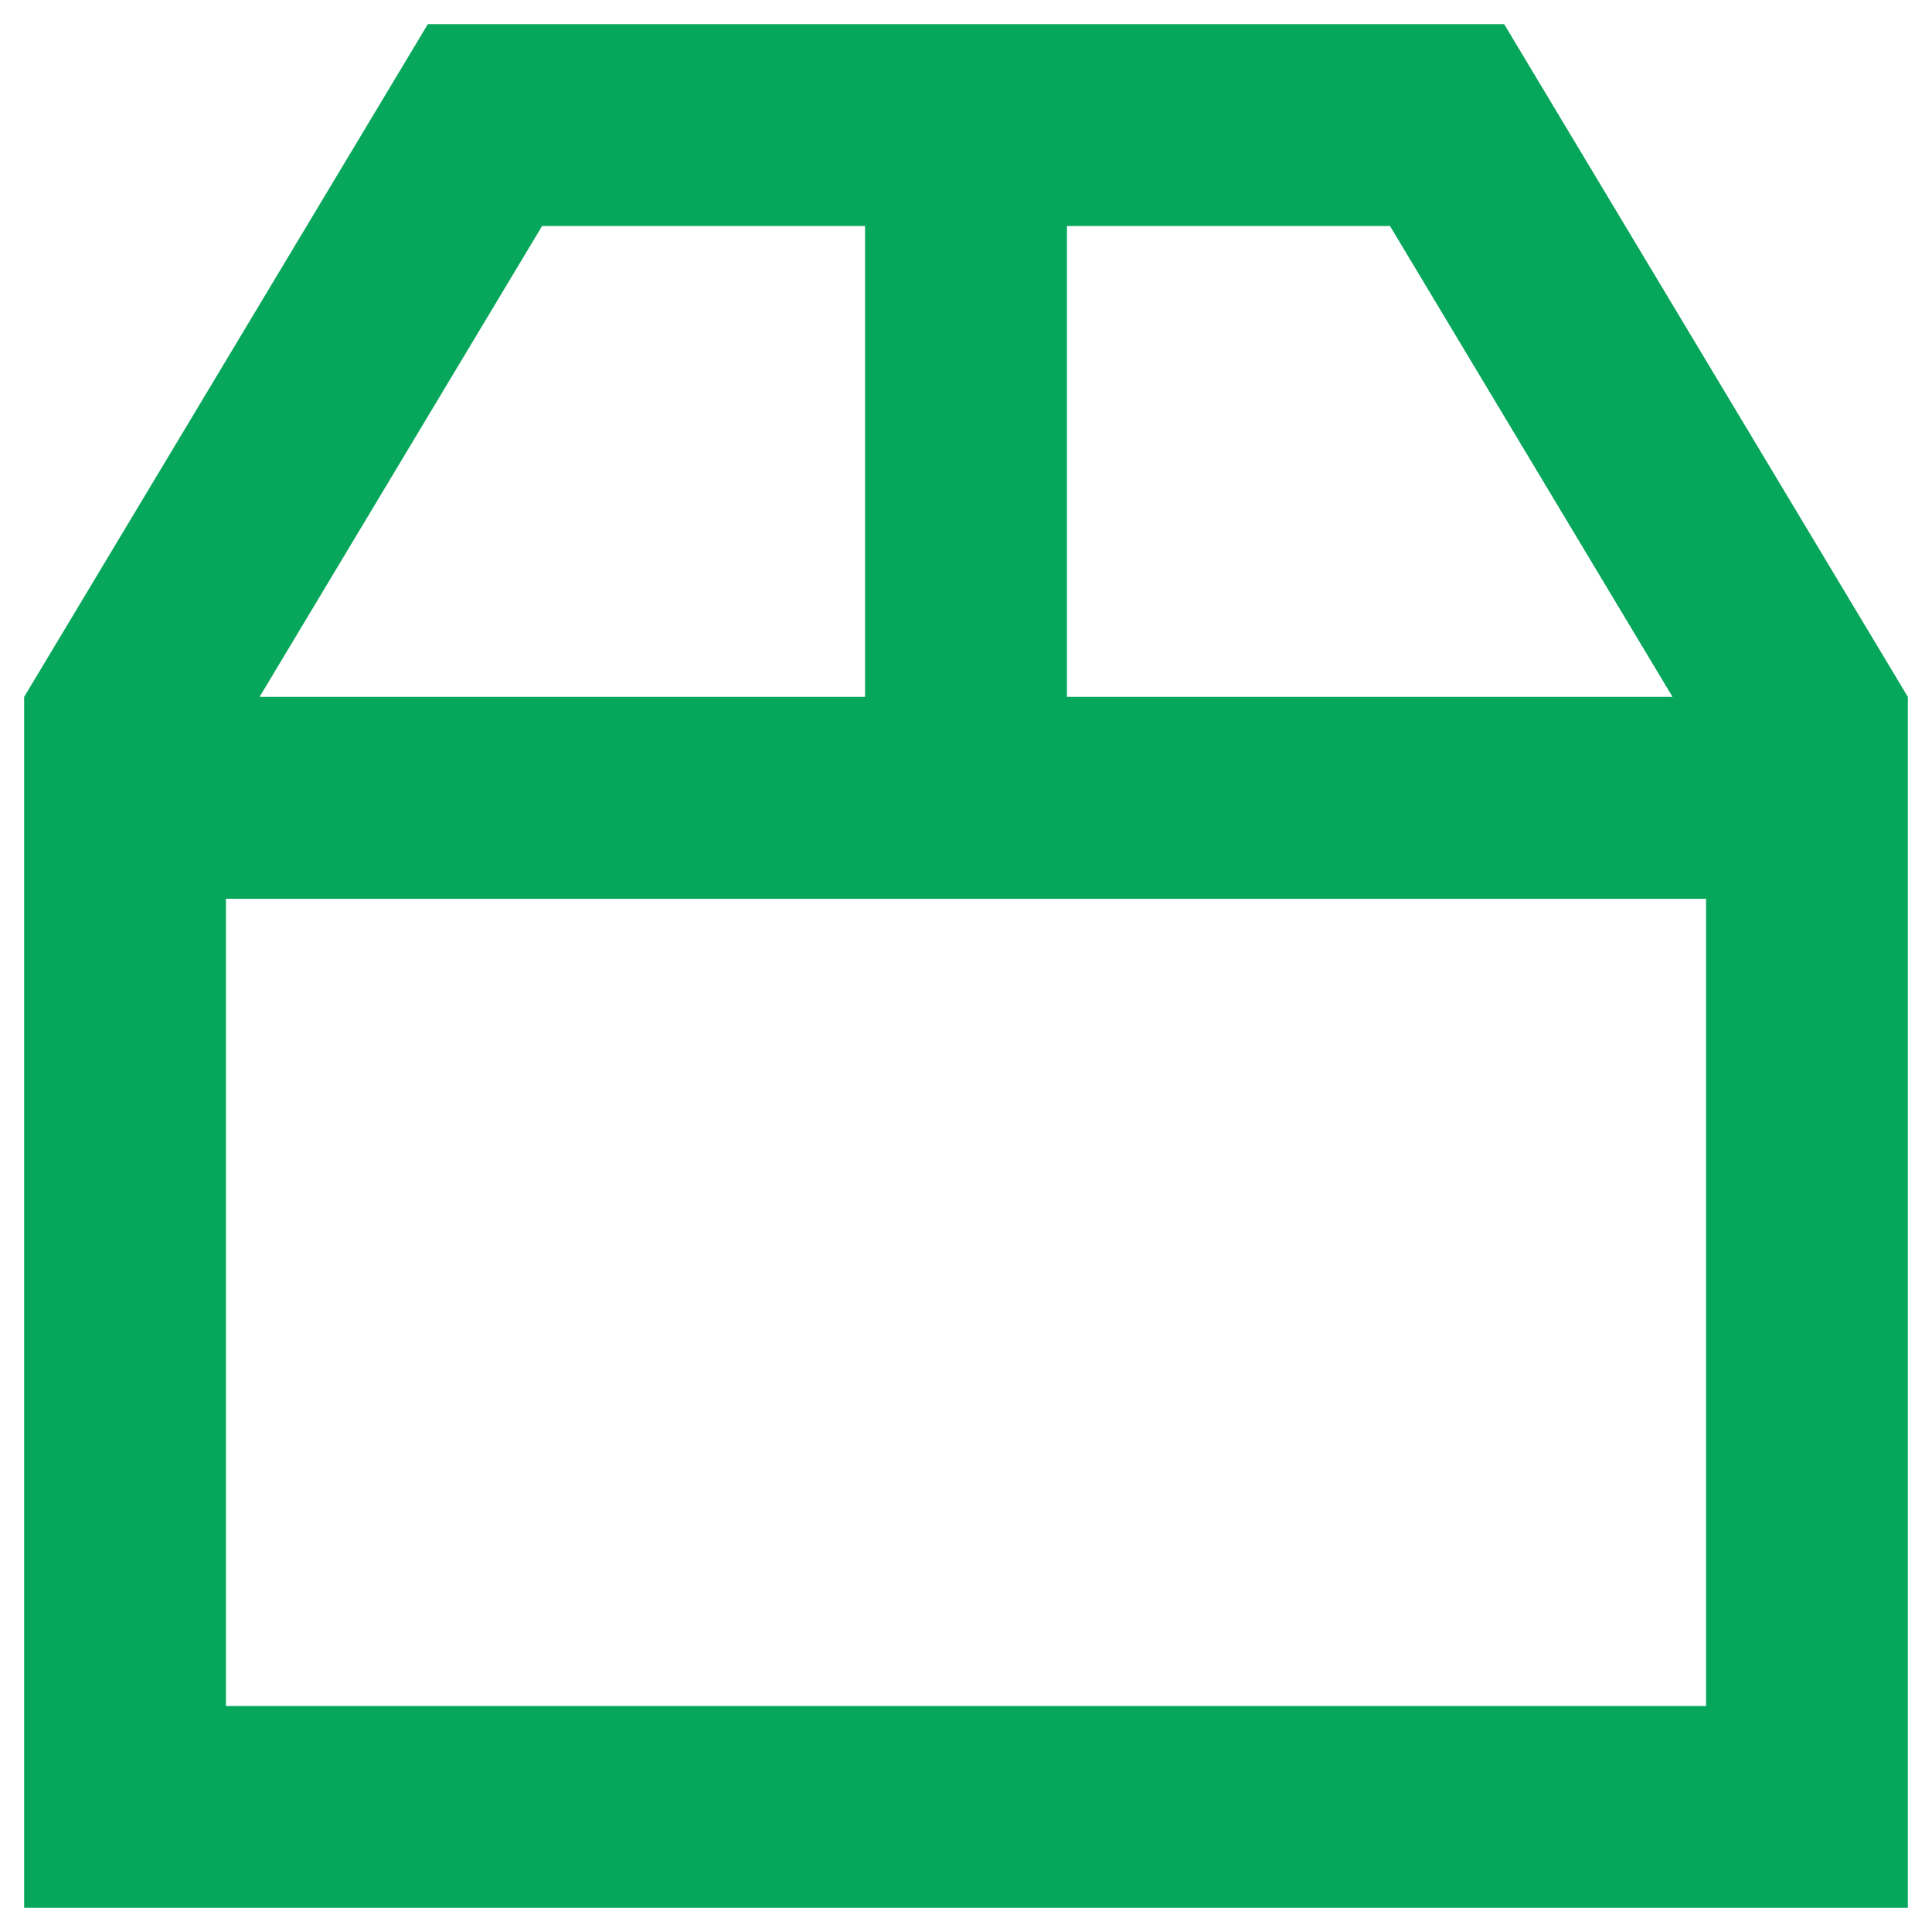 <svg width="20" height="20" viewBox="0 0 20 20" fill="none" xmlns="http://www.w3.org/2000/svg">
<path fill-rule="evenodd" clip-rule="evenodd" d="M19.75 19.75H0.25V7.214L4.429 0.25H15.571L19.75 7.214V19.75ZM8.955 2.339H5.612L2.687 7.214H8.955V2.339ZM11.045 2.339V7.214H17.314L14.389 2.339H11.045ZM2.339 17.661V9.304H17.661V17.661H2.339Z" fill="#06A65B"/>
</svg>

